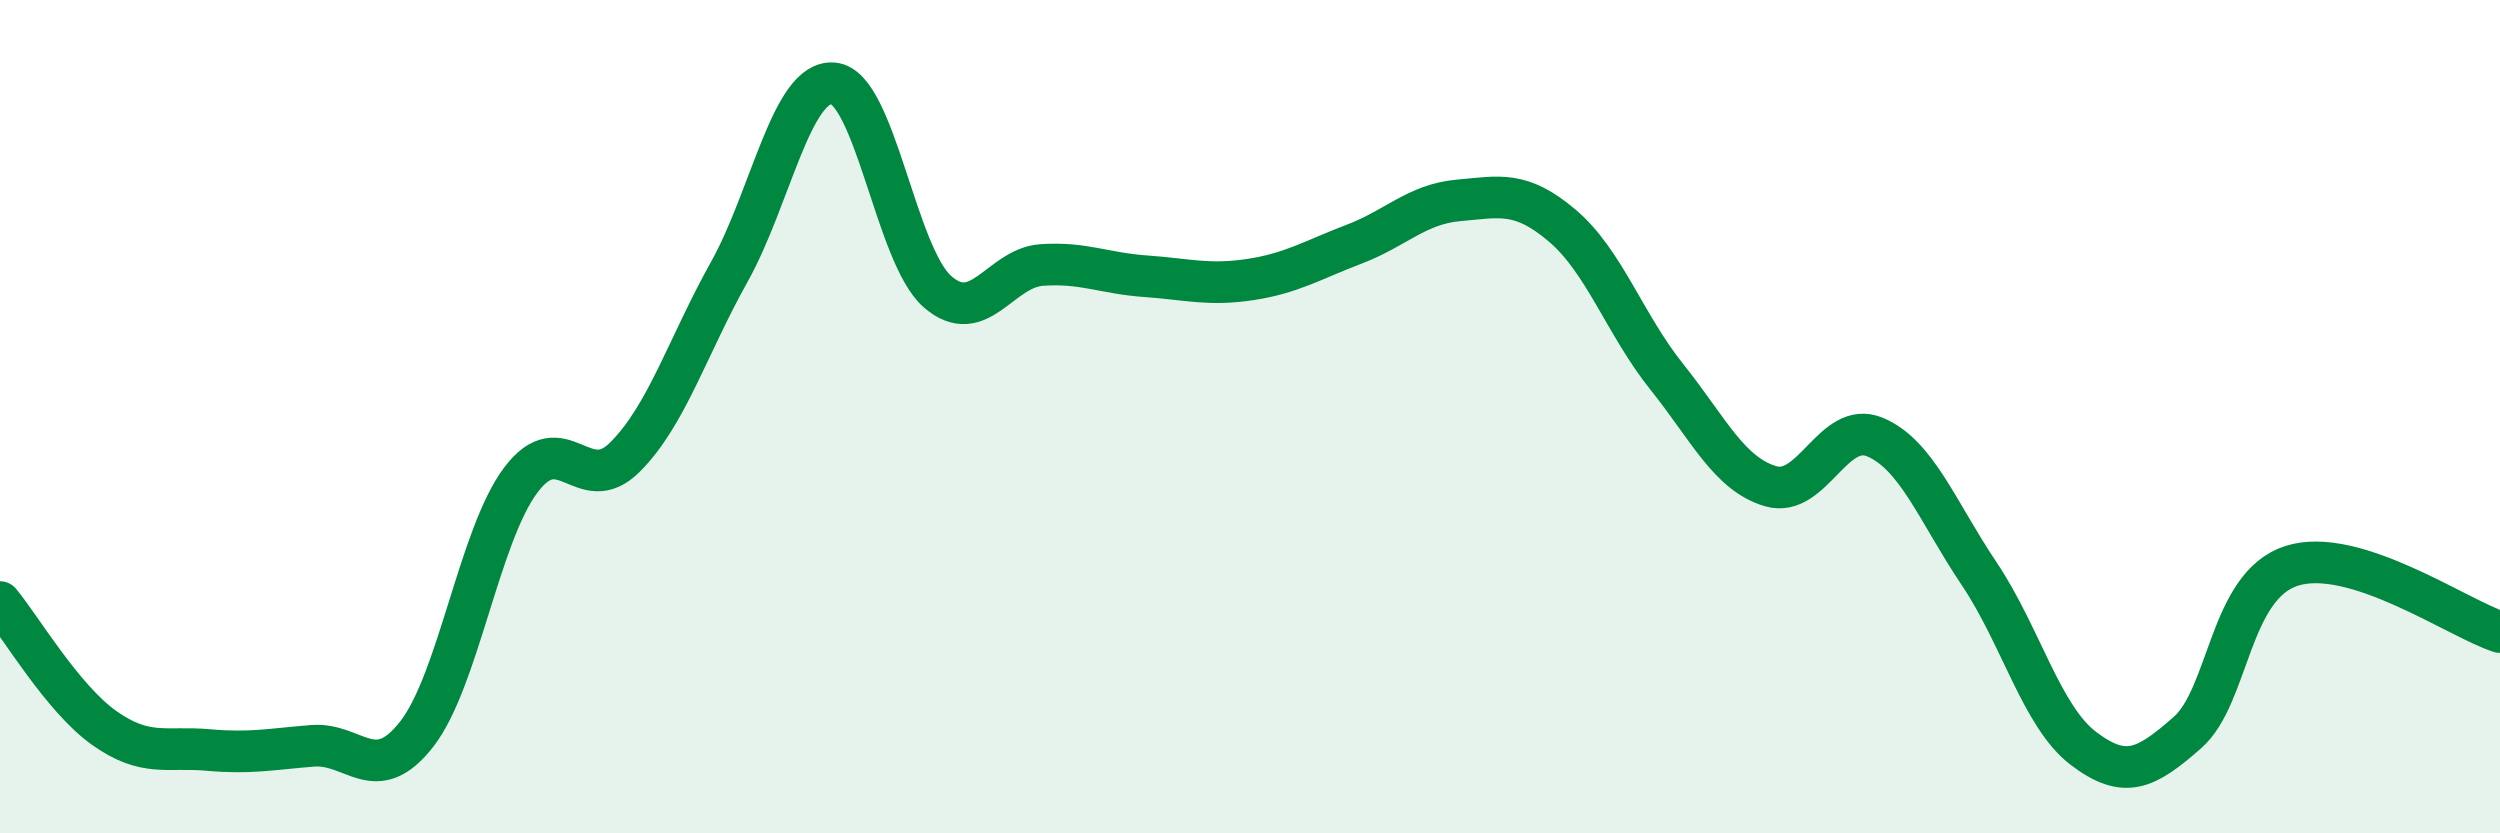 
    <svg width="60" height="20" viewBox="0 0 60 20" xmlns="http://www.w3.org/2000/svg">
      <path
        d="M 0,14.45 C 0.5,15.05 1.5,16.76 2.5,17.47 C 3.5,18.18 4,17.91 5,18 C 6,18.09 6.5,17.98 7.5,17.9 C 8.5,17.82 9,18.9 10,17.62 C 11,16.34 11.5,12.85 12.5,11.52 C 13.5,10.19 14,11.97 15,10.97 C 16,9.97 16.5,8.32 17.5,6.53 C 18.5,4.74 19,1.91 20,2 C 21,2.09 21.5,6.13 22.5,7 C 23.5,7.87 24,6.43 25,6.36 C 26,6.29 26.5,6.56 27.5,6.63 C 28.5,6.7 29,6.86 30,6.71 C 31,6.56 31.5,6.24 32.5,5.86 C 33.5,5.48 34,4.9 35,4.81 C 36,4.72 36.5,4.57 37.5,5.42 C 38.5,6.27 39,7.79 40,9.04 C 41,10.29 41.5,11.38 42.5,11.67 C 43.5,11.96 44,10.07 45,10.49 C 46,10.91 46.5,12.28 47.5,13.77 C 48.5,15.26 49,17.2 50,17.96 C 51,18.72 51.5,18.46 52.5,17.58 C 53.5,16.7 53.5,14.06 55,13.58 C 56.5,13.1 59,14.85 60,15.17L60 20L0 20Z"
        fill="#008740"
        opacity="0.1"
        stroke-linecap="round"
        stroke-linejoin="round"
      />
      <path
        d="M 0,14.45 C 0.5,15.05 1.5,16.76 2.5,17.47 C 3.5,18.18 4,17.91 5,18 C 6,18.09 6.5,17.98 7.5,17.9 C 8.5,17.82 9,18.9 10,17.62 C 11,16.34 11.5,12.85 12.5,11.52 C 13.5,10.19 14,11.97 15,10.97 C 16,9.97 16.5,8.32 17.5,6.53 C 18.5,4.74 19,1.91 20,2 C 21,2.09 21.5,6.13 22.5,7 C 23.5,7.87 24,6.43 25,6.36 C 26,6.29 26.5,6.56 27.5,6.63 C 28.5,6.7 29,6.86 30,6.71 C 31,6.56 31.5,6.24 32.5,5.86 C 33.5,5.48 34,4.9 35,4.81 C 36,4.72 36.5,4.57 37.5,5.42 C 38.5,6.27 39,7.79 40,9.04 C 41,10.29 41.5,11.38 42.5,11.67 C 43.5,11.96 44,10.07 45,10.49 C 46,10.91 46.5,12.28 47.5,13.77 C 48.5,15.26 49,17.2 50,17.96 C 51,18.72 51.5,18.46 52.5,17.58 C 53.5,16.7 53.5,14.06 55,13.58 C 56.5,13.1 59,14.85 60,15.17"
        stroke="#008740"
        stroke-width="1"
        fill="none"
        stroke-linecap="round"
        stroke-linejoin="round"
      />
    </svg>
  